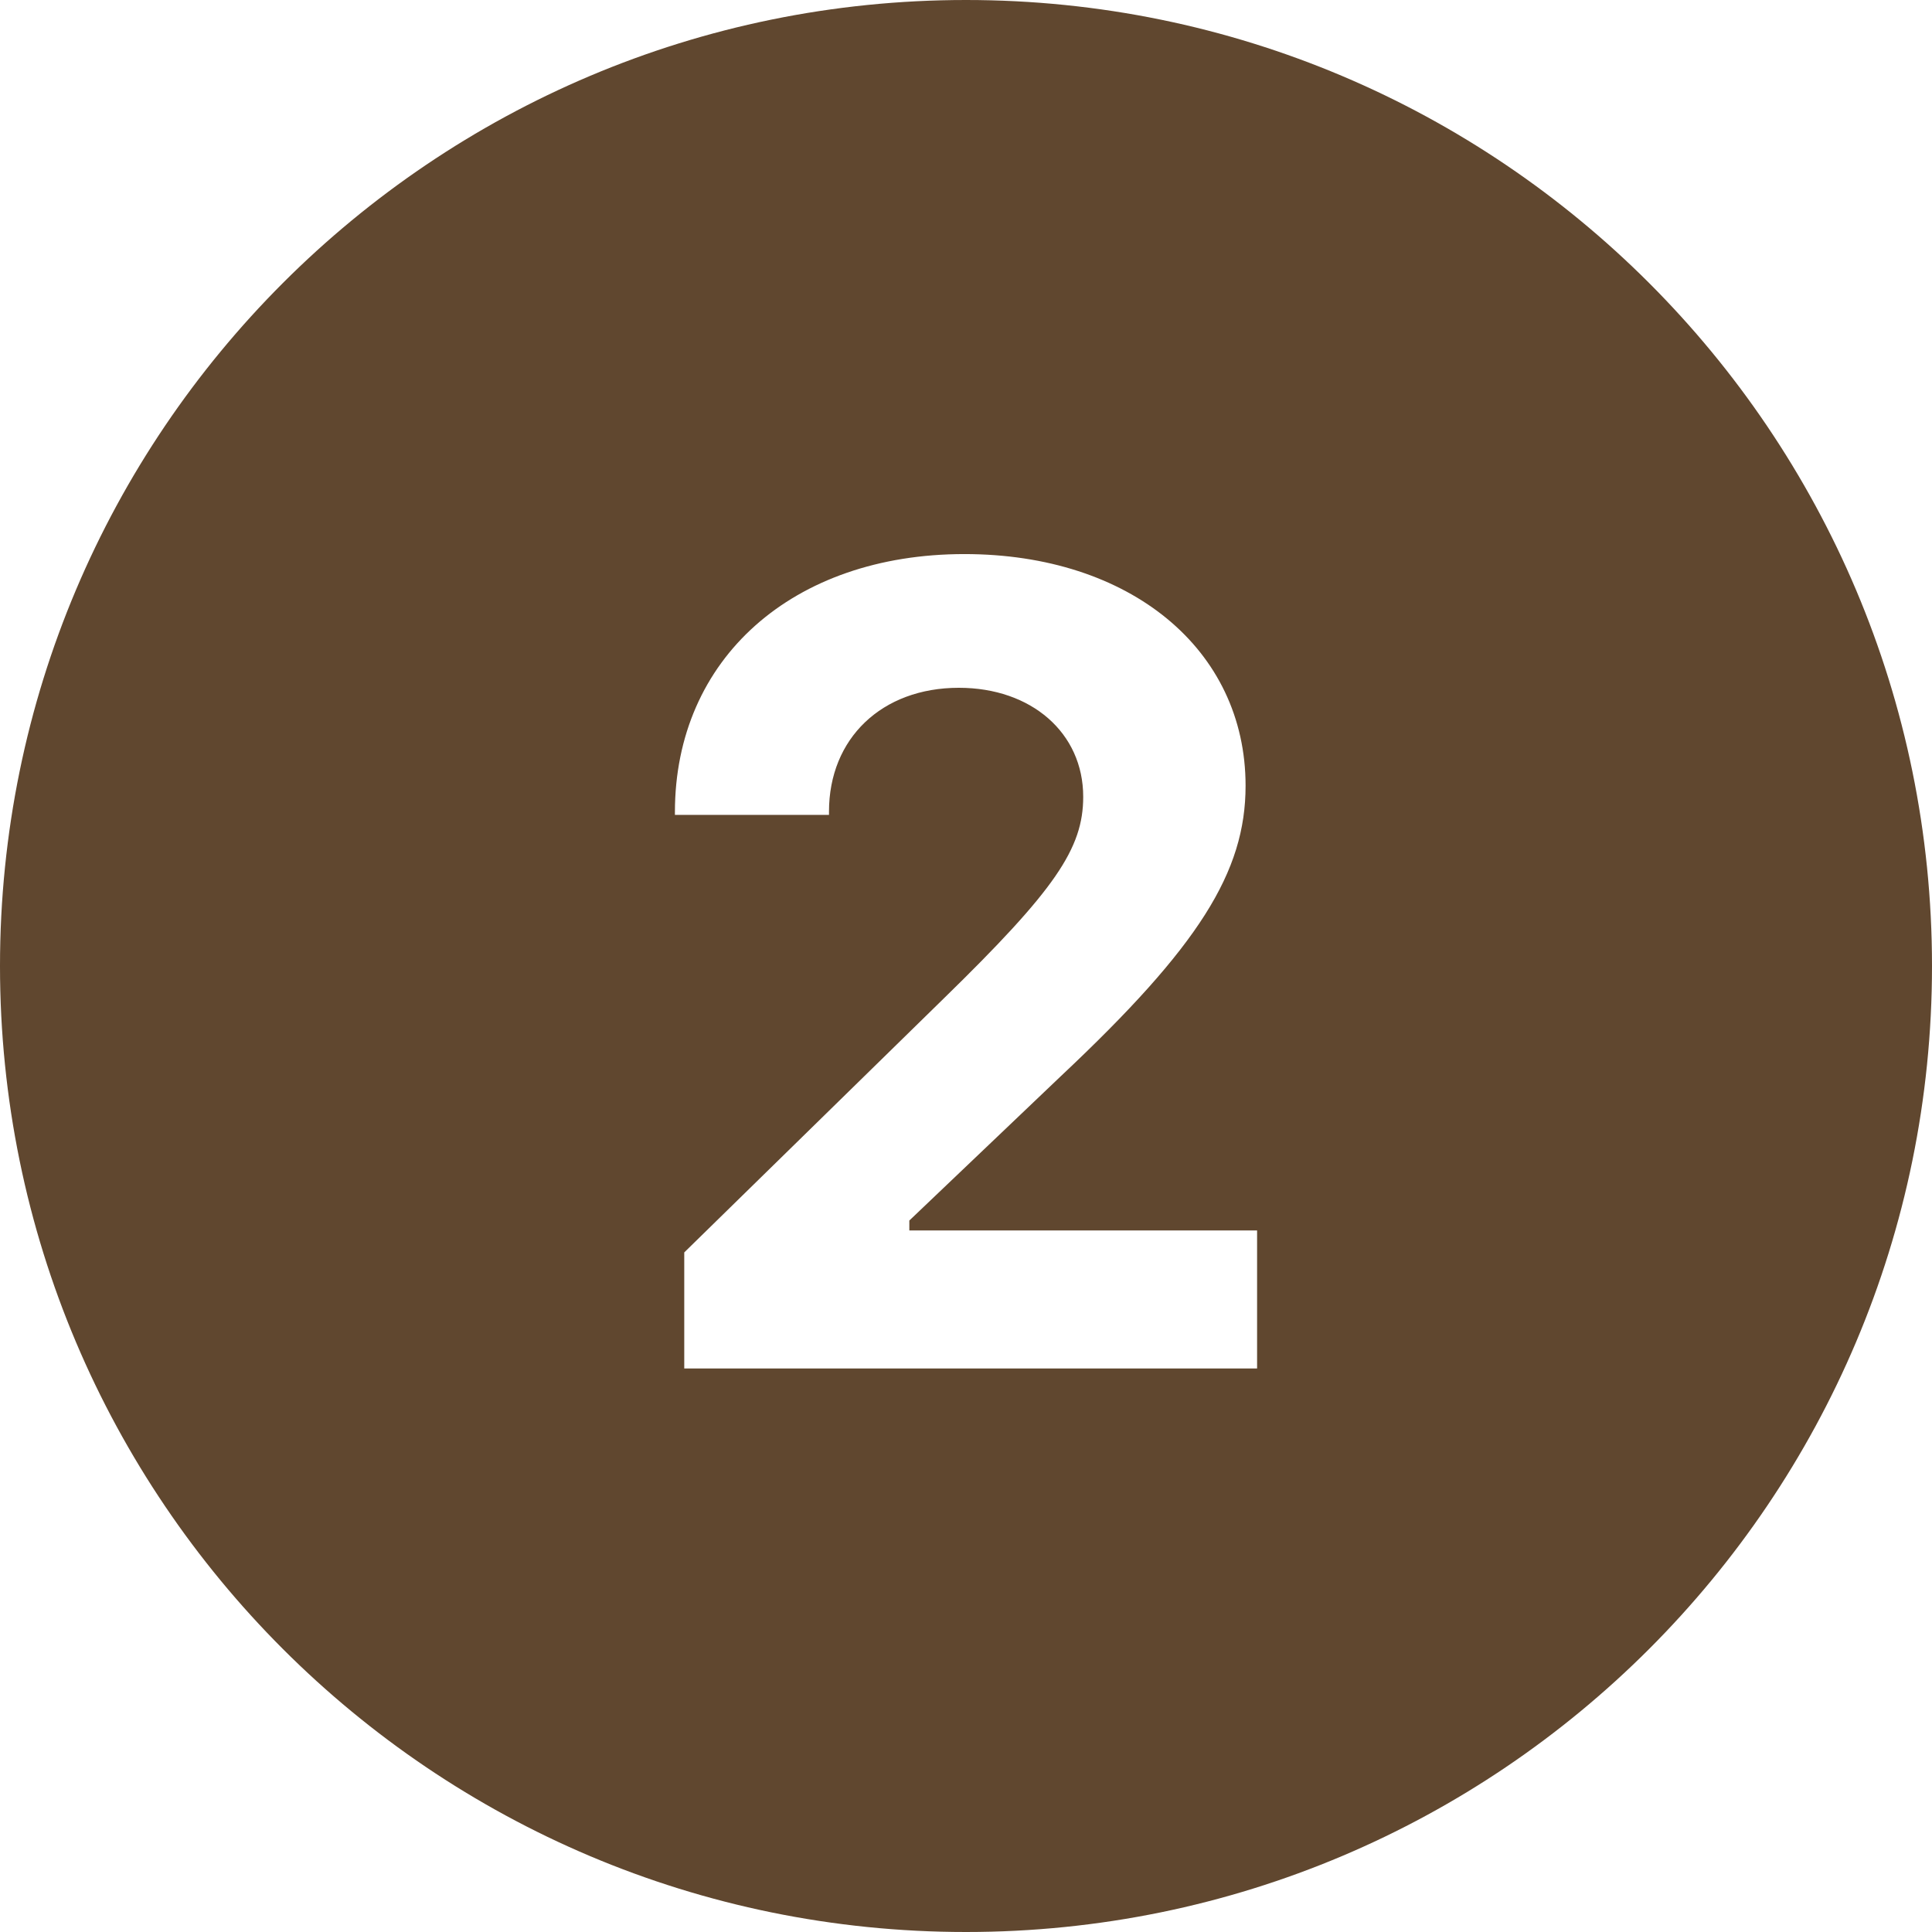 <?xml version="1.0" encoding="UTF-8" standalone="no"?><svg xmlns="http://www.w3.org/2000/svg" xmlns:xlink="http://www.w3.org/1999/xlink" fill="#60472f" height="24" preserveAspectRatio="xMidYMid meet" version="1" viewBox="3.0 3.0 24.0 24.0" width="24" zoomAndPan="magnify"><g id="change1_1"><path d="M15,3C8.373,3,3,8.373,3,15c0,6.627,5.373,12,12,12s12-5.373,12-12C27,8.373,21.627,3,15,3z M18.616,20H11.5v-1.442 l3.22-3.151c1.388-1.354,1.736-1.866,1.736-2.509c0-0.793-0.643-1.354-1.545-1.354c-0.957,0-1.613,0.629-1.613,1.538v0.041h-1.914 v-0.034c0-1.907,1.463-3.206,3.596-3.206c2.058,0,3.493,1.183,3.493,2.878c0,1.073-0.581,1.996-2.29,3.603l-1.887,1.798v0.123h4.32 V20z" fill="inherit"/></g></svg>